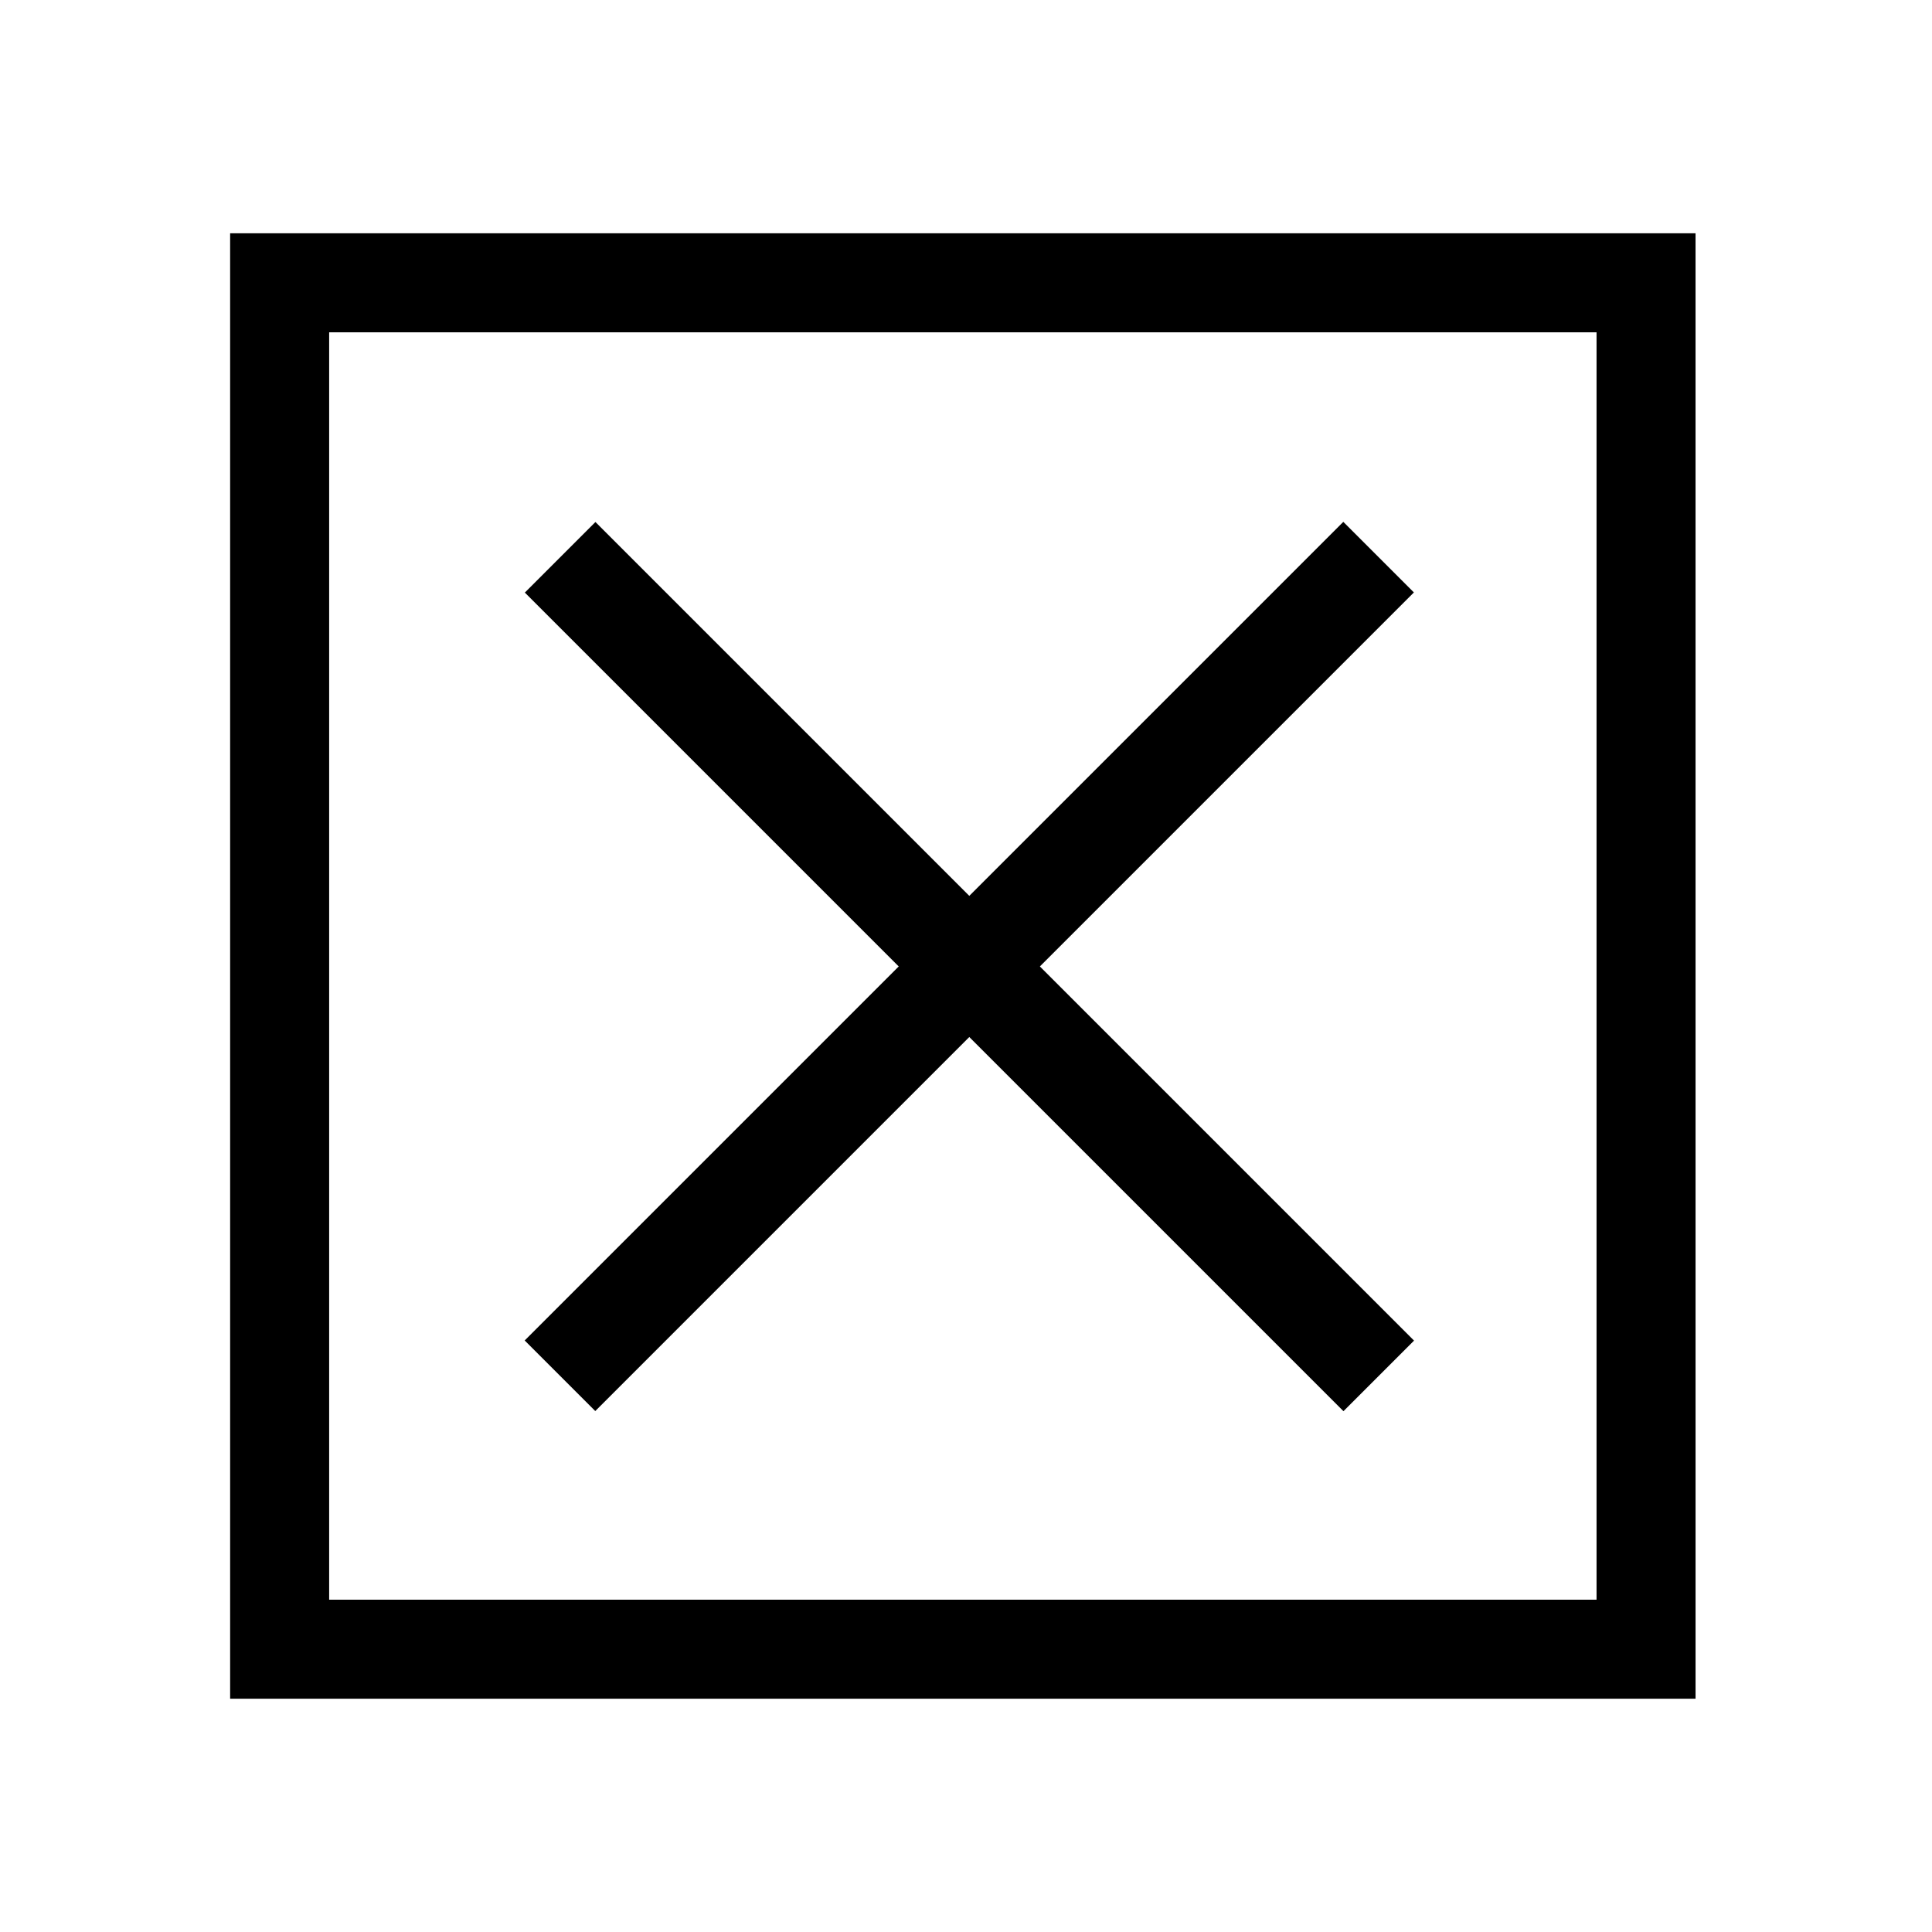 <?xml version="1.0" encoding="UTF-8"?>
<!-- Uploaded to: SVG Repo, www.svgrepo.com, Generator: SVG Repo Mixer Tools -->
<svg fill="#000000" width="800px" height="800px" version="1.1" viewBox="144 144 512 512" xmlns="http://www.w3.org/2000/svg">
 <g>
  <path d="m283.05 499.24 216.94-216.94 18.703 18.703-216.94 216.94z"/>
  <path d="m283.09 301.04 18.703-18.703 216.94 216.94-18.703 18.703z"/>
  <path d="m593.34 594.18h-388.35l-0.004-388.36h388.35zm-362.11-26.238h335.87v-335.88h-335.87z"/>
 </g>
</svg>